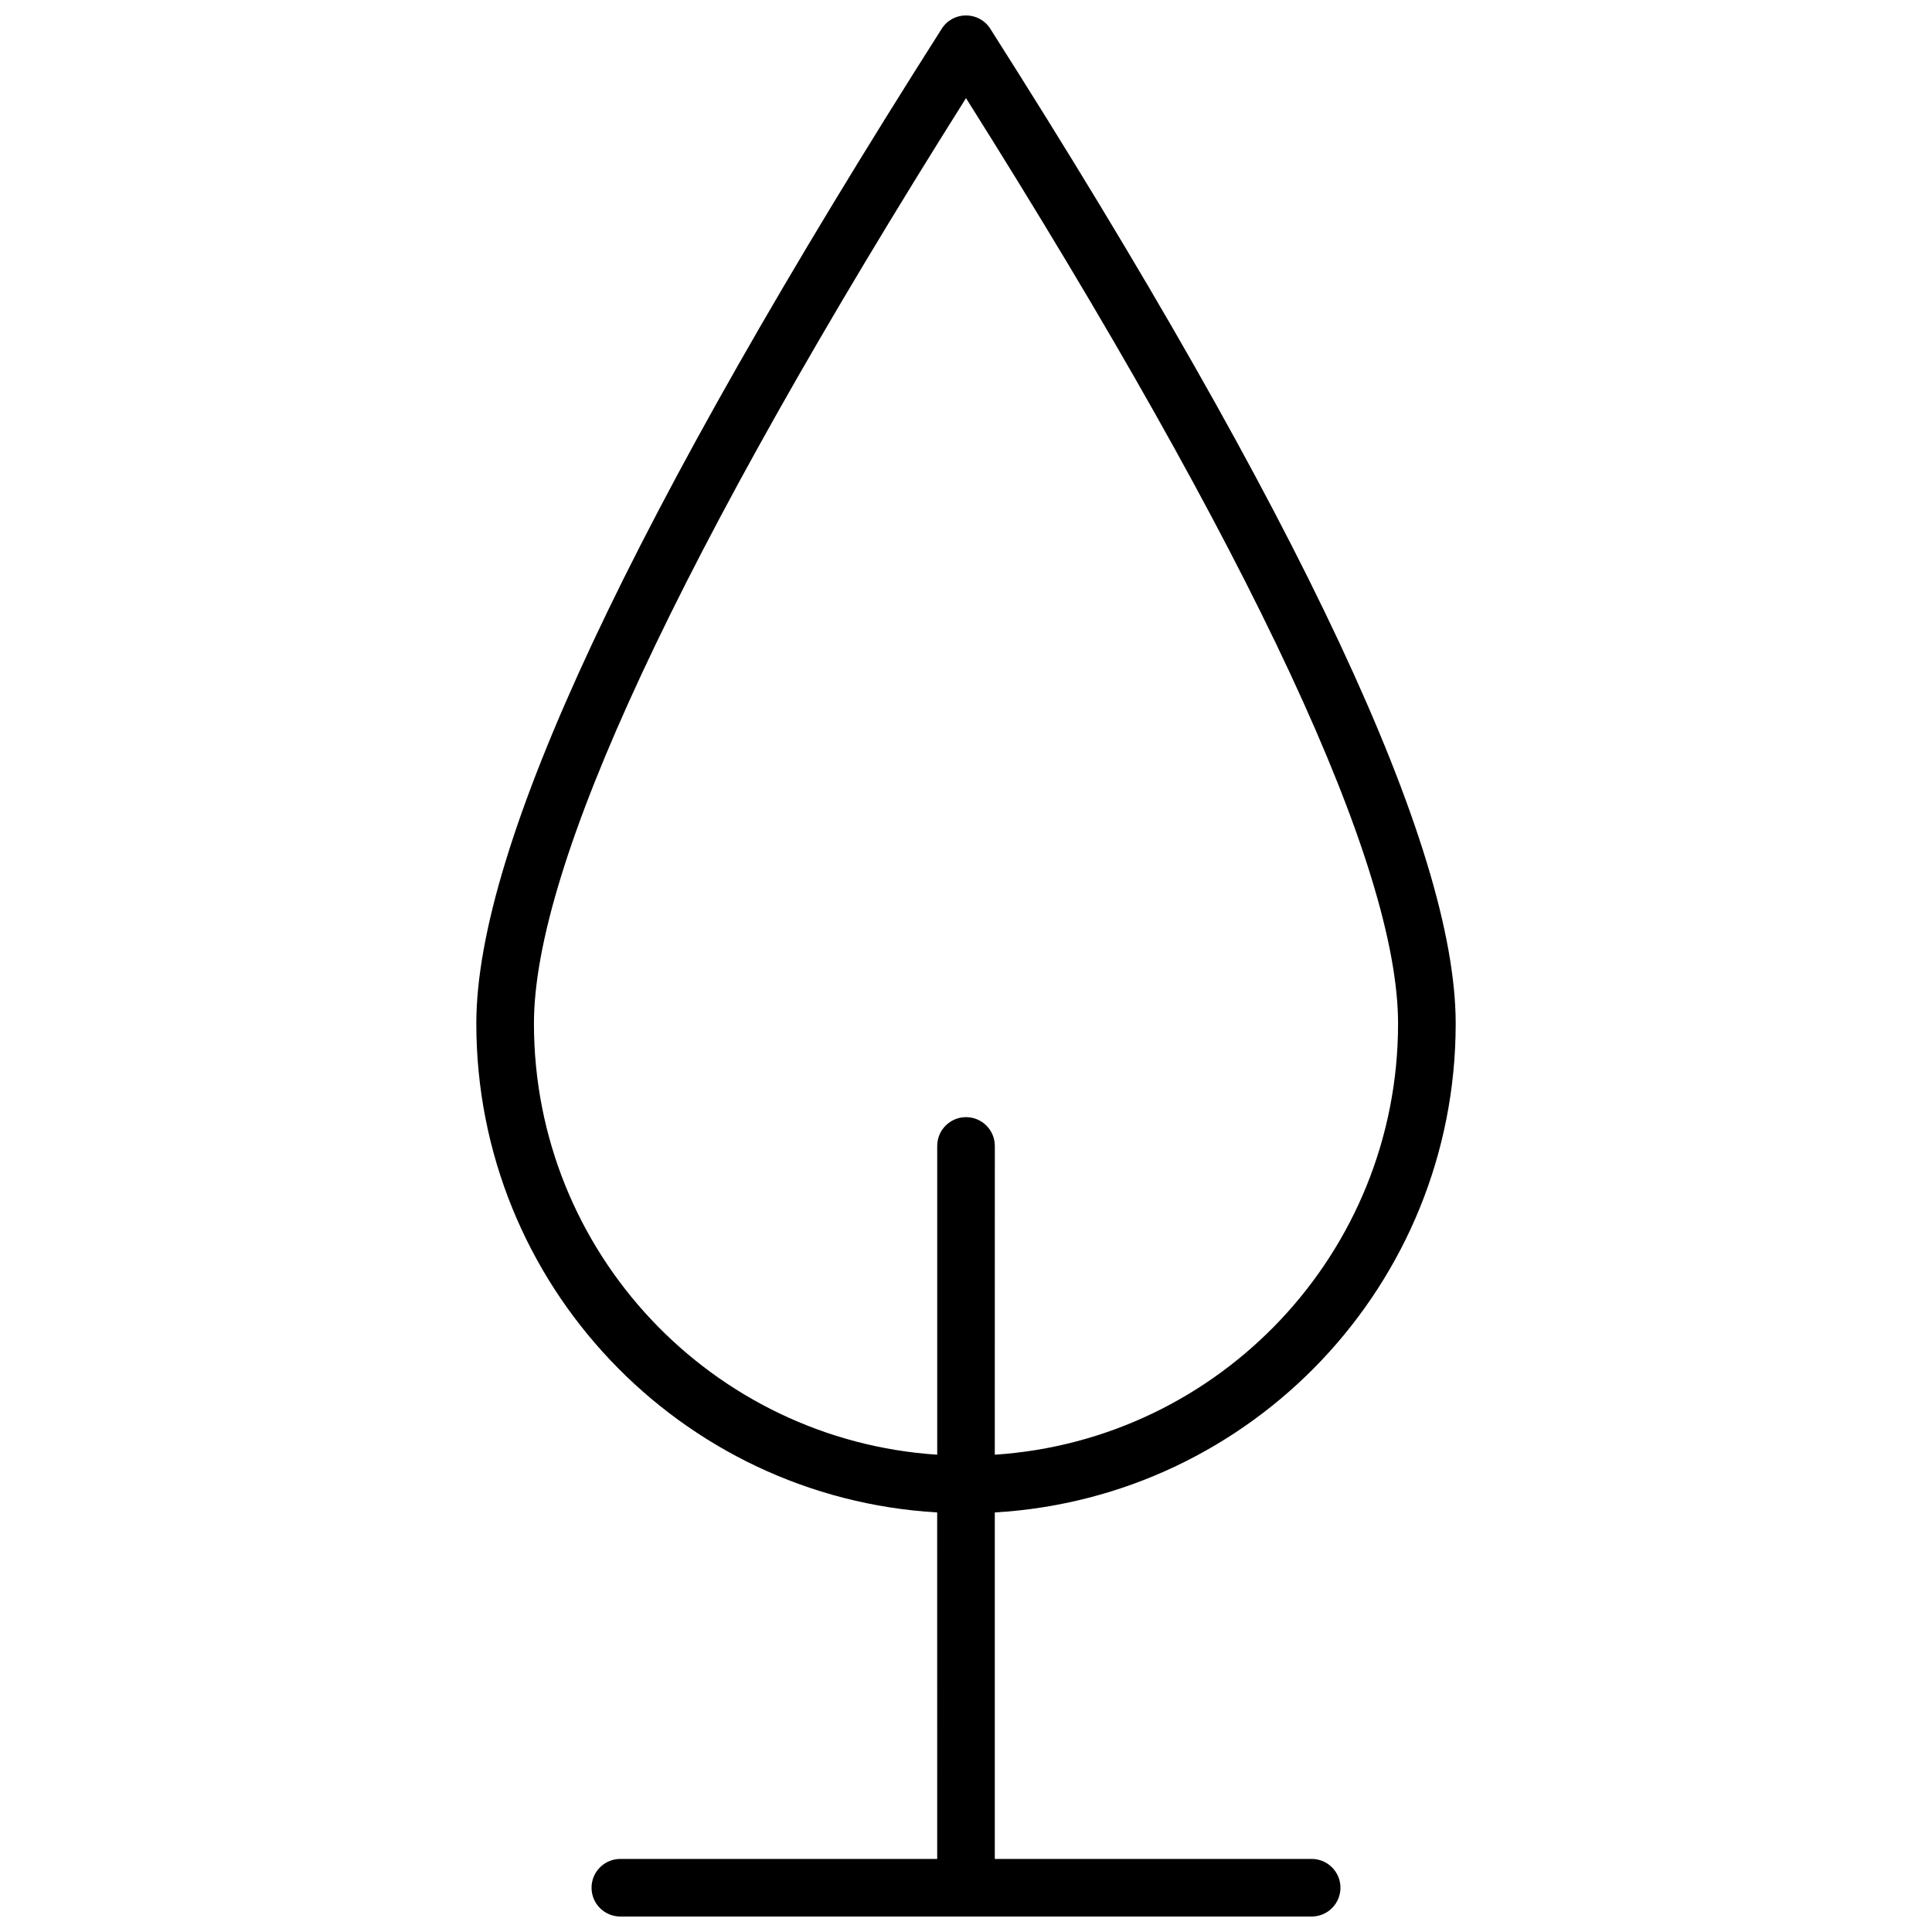 <?xml version="1.0" encoding="UTF-8"?>
<!-- Uploaded to: ICON Repo, www.svgrepo.com, Generator: ICON Repo Mixer Tools -->
<svg width="800px" height="800px" version="1.1" viewBox="144 144 512 512" xmlns="http://www.w3.org/2000/svg">
 <defs>
  <clipPath id="a">
   <path d="m270 148.09h260v503.81h-260z"/>
  </clipPath>
 </defs>
 <g clip-path="url(#a)">
  <path d="m392.36 544.81c-68.113-3.949-122.13-60.441-122.13-129.55 0-46.984 41.086-134.29 123.33-263.63 2.996-4.719 9.883-4.719 12.883 0 82.238 129.34 123.33 216.65 123.33 263.63 0 69.105-54.02 125.6-122.14 129.55v91.824h83.969c4.215 0 7.633 3.418 7.633 7.633 0 4.215-3.418 7.633-7.633 7.633h-183.2c-4.219 0-7.637-3.418-7.637-7.633 0-4.215 3.418-7.633 7.637-7.633h83.965zm15.27-15.297c59.68-3.926 106.87-53.578 106.87-114.25 0-41.793-38.188-124.07-114.5-245.26-76.316 121.19-114.5 203.47-114.5 245.26 0 60.672 47.191 110.32 106.87 114.25v-81.824c0-4.215 3.418-7.633 7.637-7.633 4.215 0 7.633 3.418 7.633 7.633z"/>
 </g>
</svg>